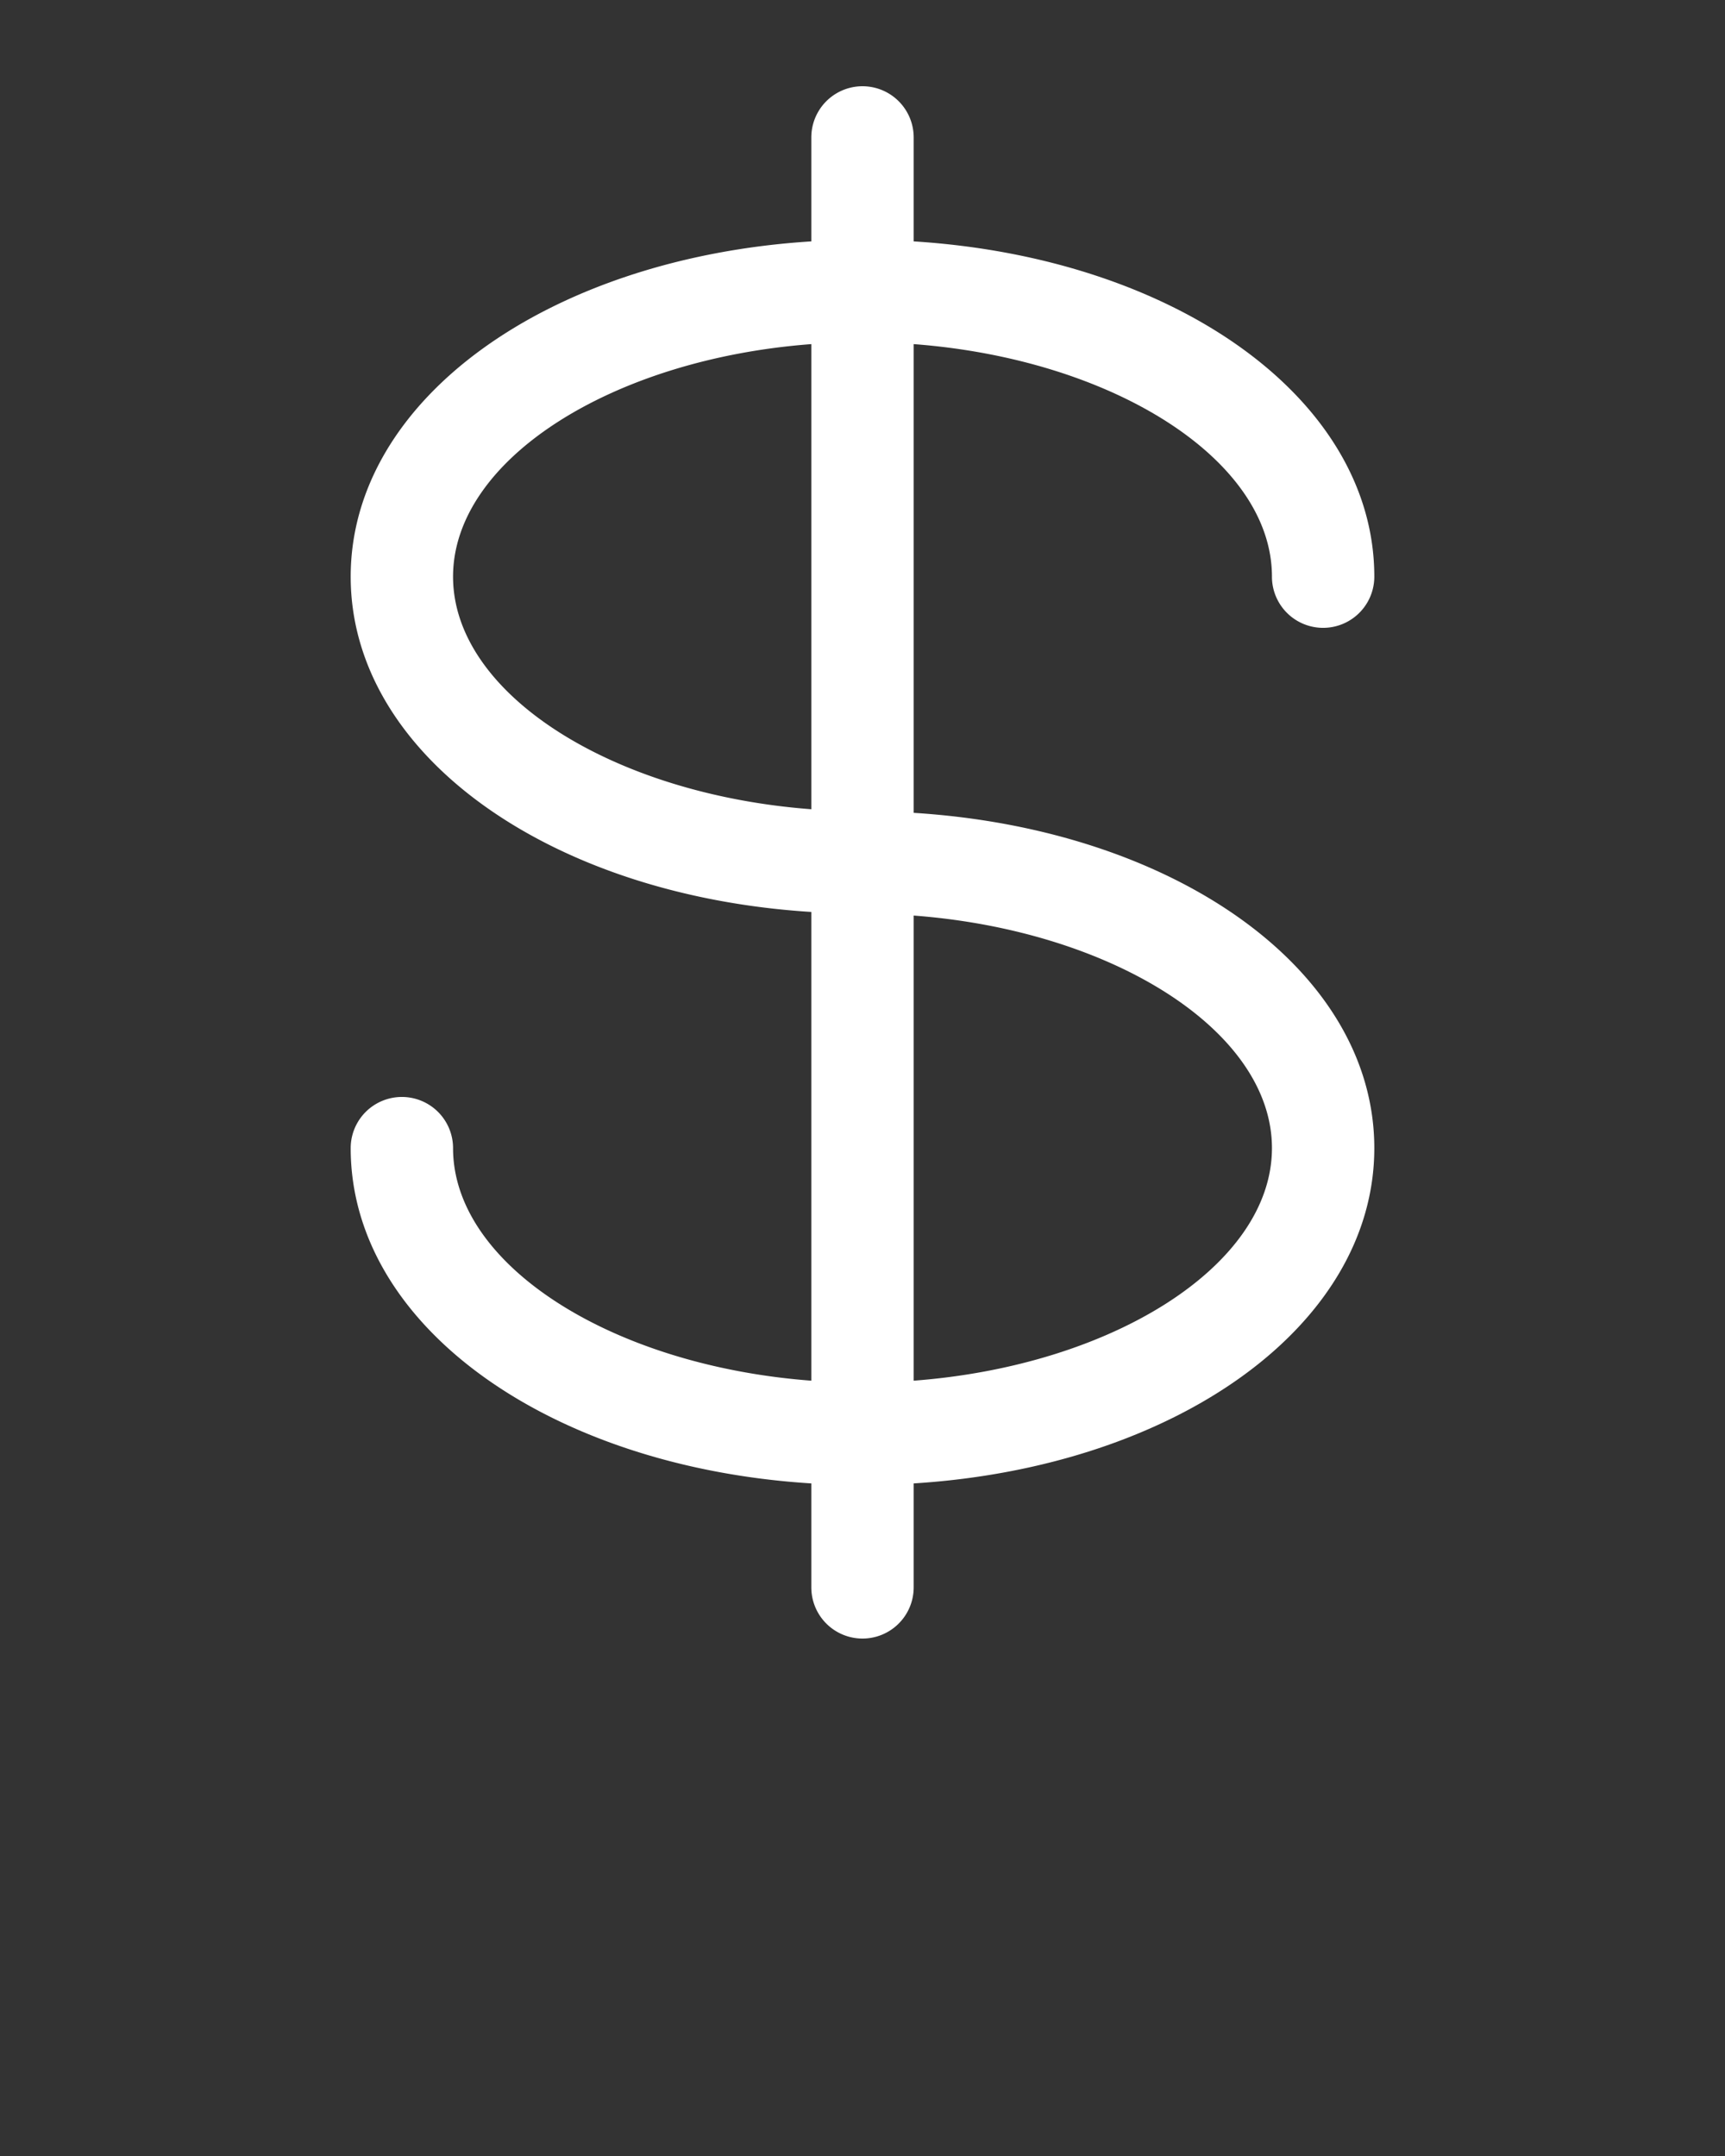 <svg xmlns:xlink="http://www.w3.org/1999/xlink" xmlns="http://www.w3.org/2000/svg" aria-hidden="true" class="icon-svg icon-svg-quote" width="100"  height="125" ><rect width="100%" height="100%" fill="#333333" stroke="none"/><defs><symbol id="icon-quote" viewBox="0 0 100 125">
		<desc>Get a Quote Dollar Icon</desc>
		<path d="M52.967,47.127V19.951c11.526.867,20.769,6.687,20.769,13.483a2.967,2.967,0,0,0,5.934,0c0-10.293-11.51-18.488-26.703-19.439V7.967a2.967,2.967,0,1,0-5.934,0v6.028c-15.194.951-26.703,9.146-26.703,19.439S31.839,51.922,47.033,52.873V80.049c-11.526-.867-20.769-6.687-20.769-13.483a2.967,2.967,0,0,0-5.934,0c0,10.293,11.51,18.488,26.703,19.439V92.033a2.967,2.967,0,0,0,5.934,0V86.005c15.194-.951,26.703-9.146,26.703-19.439S68.161,48.078,52.967,47.127ZM26.264,33.434c0-6.796,9.243-12.617,20.769-13.483v26.967C35.507,46.051,26.264,40.231,26.264,33.434ZM52.967,80.049v-26.967c11.526.867,20.769,6.687,20.769,13.483S64.493,79.182,52.967,80.049Z"></path>
	</symbol></defs><use xlink:href="#icon-quote" fill="#FFFFFF"></use></svg>